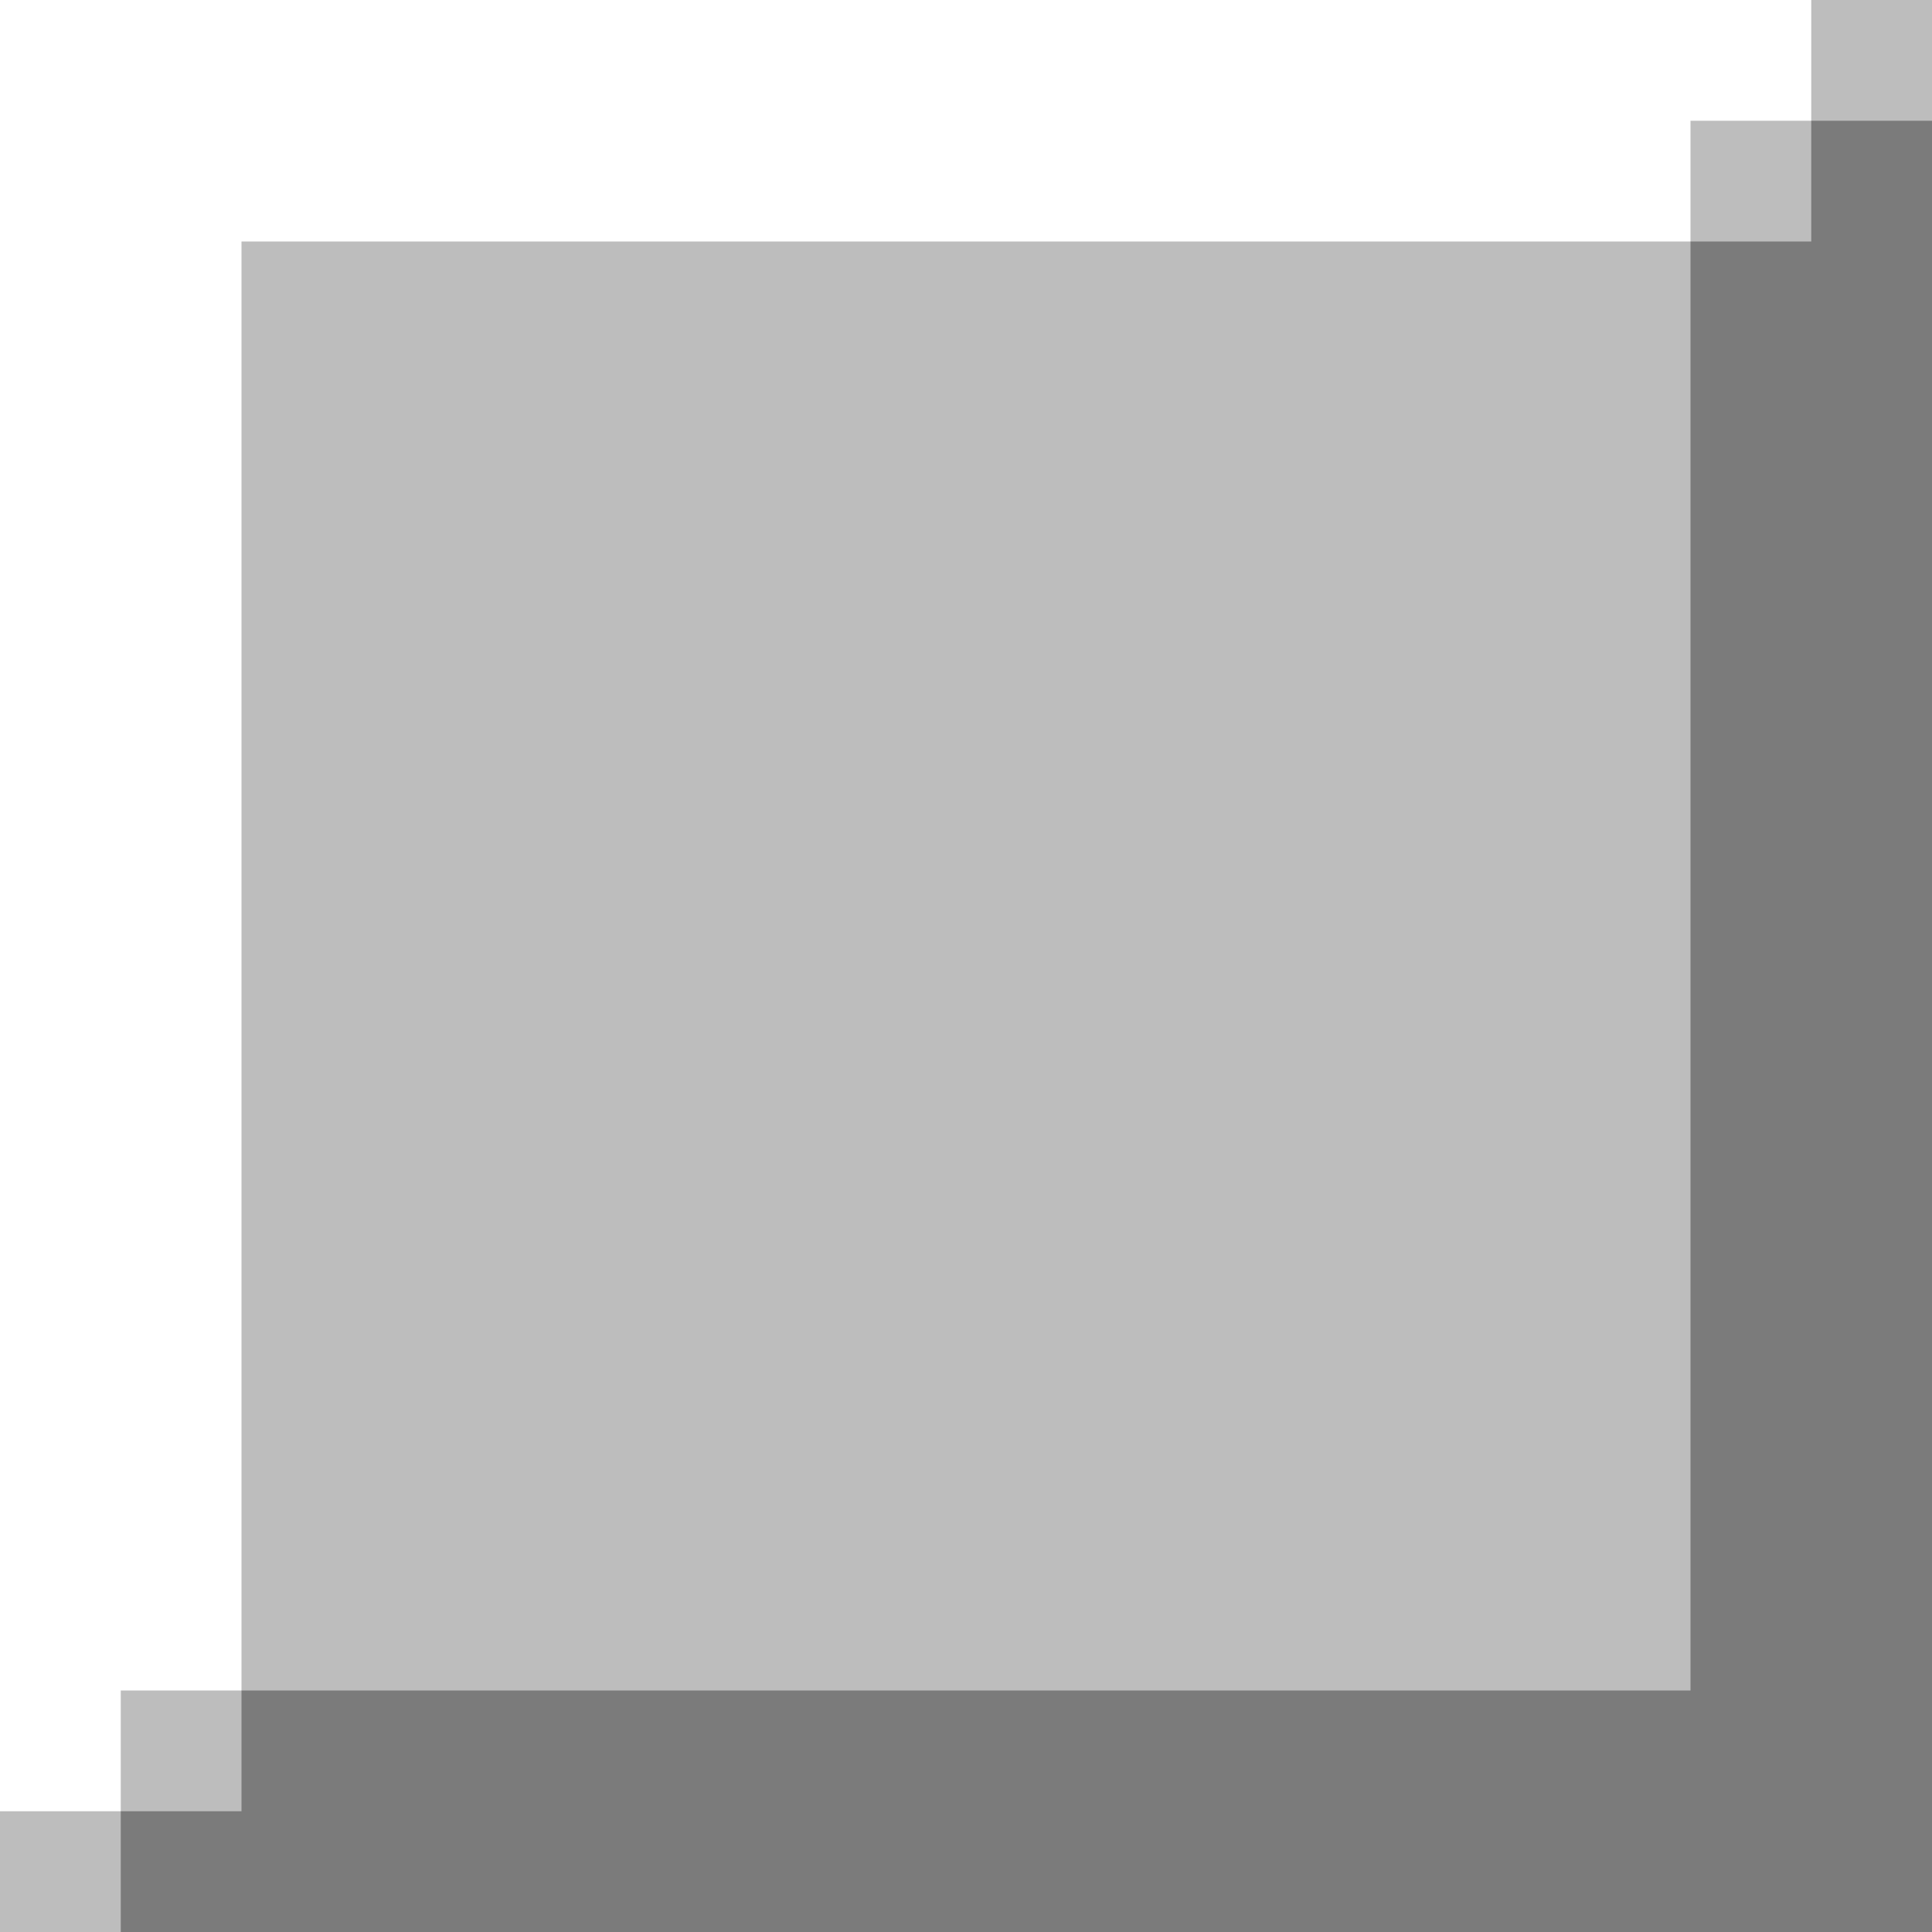 <?xml version="1.0" encoding="UTF-8" standalone="no"?>
<!-- Created with Inkscape (http://www.inkscape.org/) -->

<svg
   width="16"
   height="16"
   viewBox="0 0 16 16"
   version="1.1"
   id="svg1"
   xmlns="http://www.w3.org/2000/svg"
   xmlns:svg="http://www.w3.org/2000/svg">
  <defs
     id="defs1" />
  <g
     id="layer1"
     style="display:inline">
    <rect
       style="font-variation-settings:normal;opacity:1;vector-effect:none;fill:#bdbdbd;fill-opacity:1;stroke-width:1;stroke-linecap:butt;stroke-linejoin:miter;stroke-miterlimit:4;stroke-dasharray:none;stroke-dashoffset:0;stroke-opacity:1;-inkscape-stroke:none"
       id="rect76"
       width="16"
       height="16"
       x="0"
       y="0" />
    <rect
       style="font-variation-settings:normal;opacity:1;vector-effect:none;fill:#ffffff;fill-opacity:1;stroke-width:1;stroke-linecap:butt;stroke-linejoin:miter;stroke-miterlimit:4;stroke-dasharray:none;stroke-dashoffset:0;stroke-opacity:1;-inkscape-stroke:none"
       id="rect77"
       width="14"
       height="2"
       x="0"
       y="0" />
    <rect
       style="font-variation-settings:normal;opacity:1;vector-effect:none;fill:#ffffff;fill-opacity:1;stroke-width:1;stroke-linecap:butt;stroke-linejoin:miter;stroke-miterlimit:4;stroke-dasharray:none;stroke-dashoffset:0;stroke-opacity:1;-inkscape-stroke:none"
       id="rect78"
       width="2"
       height="14"
       x="0"
       y="0" />
    <rect
       style="font-variation-settings:normal;opacity:1;vector-effect:none;fill:#ffffff;fill-opacity:1;stroke-width:1;stroke-linecap:butt;stroke-linejoin:miter;stroke-miterlimit:4;stroke-dasharray:none;stroke-dashoffset:0;stroke-opacity:1;-inkscape-stroke:none"
       id="rect79"
       width="2"
       height="1"
       x="13"
       y="0" />
    <rect
       style="font-variation-settings:normal;opacity:1;vector-effect:none;fill:#ffffff;fill-opacity:1;stroke-width:1;stroke-linecap:butt;stroke-linejoin:miter;stroke-miterlimit:4;stroke-dasharray:none;stroke-dashoffset:0;stroke-opacity:1;-inkscape-stroke:none"
       id="rect80"
       width="1"
       height="2"
       x="0"
       y="13" />
    <rect
       style="font-variation-settings:normal;opacity:1;vector-effect:none;fill:#7b7b7b;fill-opacity:1;stroke-width:1;stroke-linecap:butt;stroke-linejoin:miter;stroke-miterlimit:4;stroke-dasharray:none;stroke-dashoffset:0;stroke-opacity:1;-inkscape-stroke:none;stop-color:#000000;stop-opacity:1"
       id="rect81"
       width="14"
       height="2"
       x="2"
       y="14" />
    <rect
       style="font-variation-settings:normal;opacity:1;vector-effect:none;fill:#7b7b7b;fill-opacity:1;stroke-width:1;stroke-linecap:butt;stroke-linejoin:miter;stroke-miterlimit:4;stroke-dasharray:none;stroke-dashoffset:0;stroke-opacity:1;-inkscape-stroke:none"
       id="rect82"
       width="2"
       height="14"
       x="14"
       y="2" />
    <rect
       style="font-variation-settings:normal;opacity:1;vector-effect:none;fill:#7b7b7b;fill-opacity:1;stroke-width:1;stroke-linecap:butt;stroke-linejoin:miter;stroke-miterlimit:4;stroke-dasharray:none;stroke-dashoffset:0;stroke-opacity:1;-inkscape-stroke:none"
       id="rect83"
       width="2"
       height="1"
       x="1"
       y="15" />
    <rect
       style="font-variation-settings:normal;opacity:1;vector-effect:none;fill:#7b7b7b;fill-opacity:1;stroke-width:1;stroke-linecap:butt;stroke-linejoin:miter;stroke-miterlimit:4;stroke-dasharray:none;stroke-dashoffset:0;stroke-opacity:1;-inkscape-stroke:none"
       id="rect84"
       width="1"
       height="2"
       x="15"
       y="1" />
  </g>
</svg>
